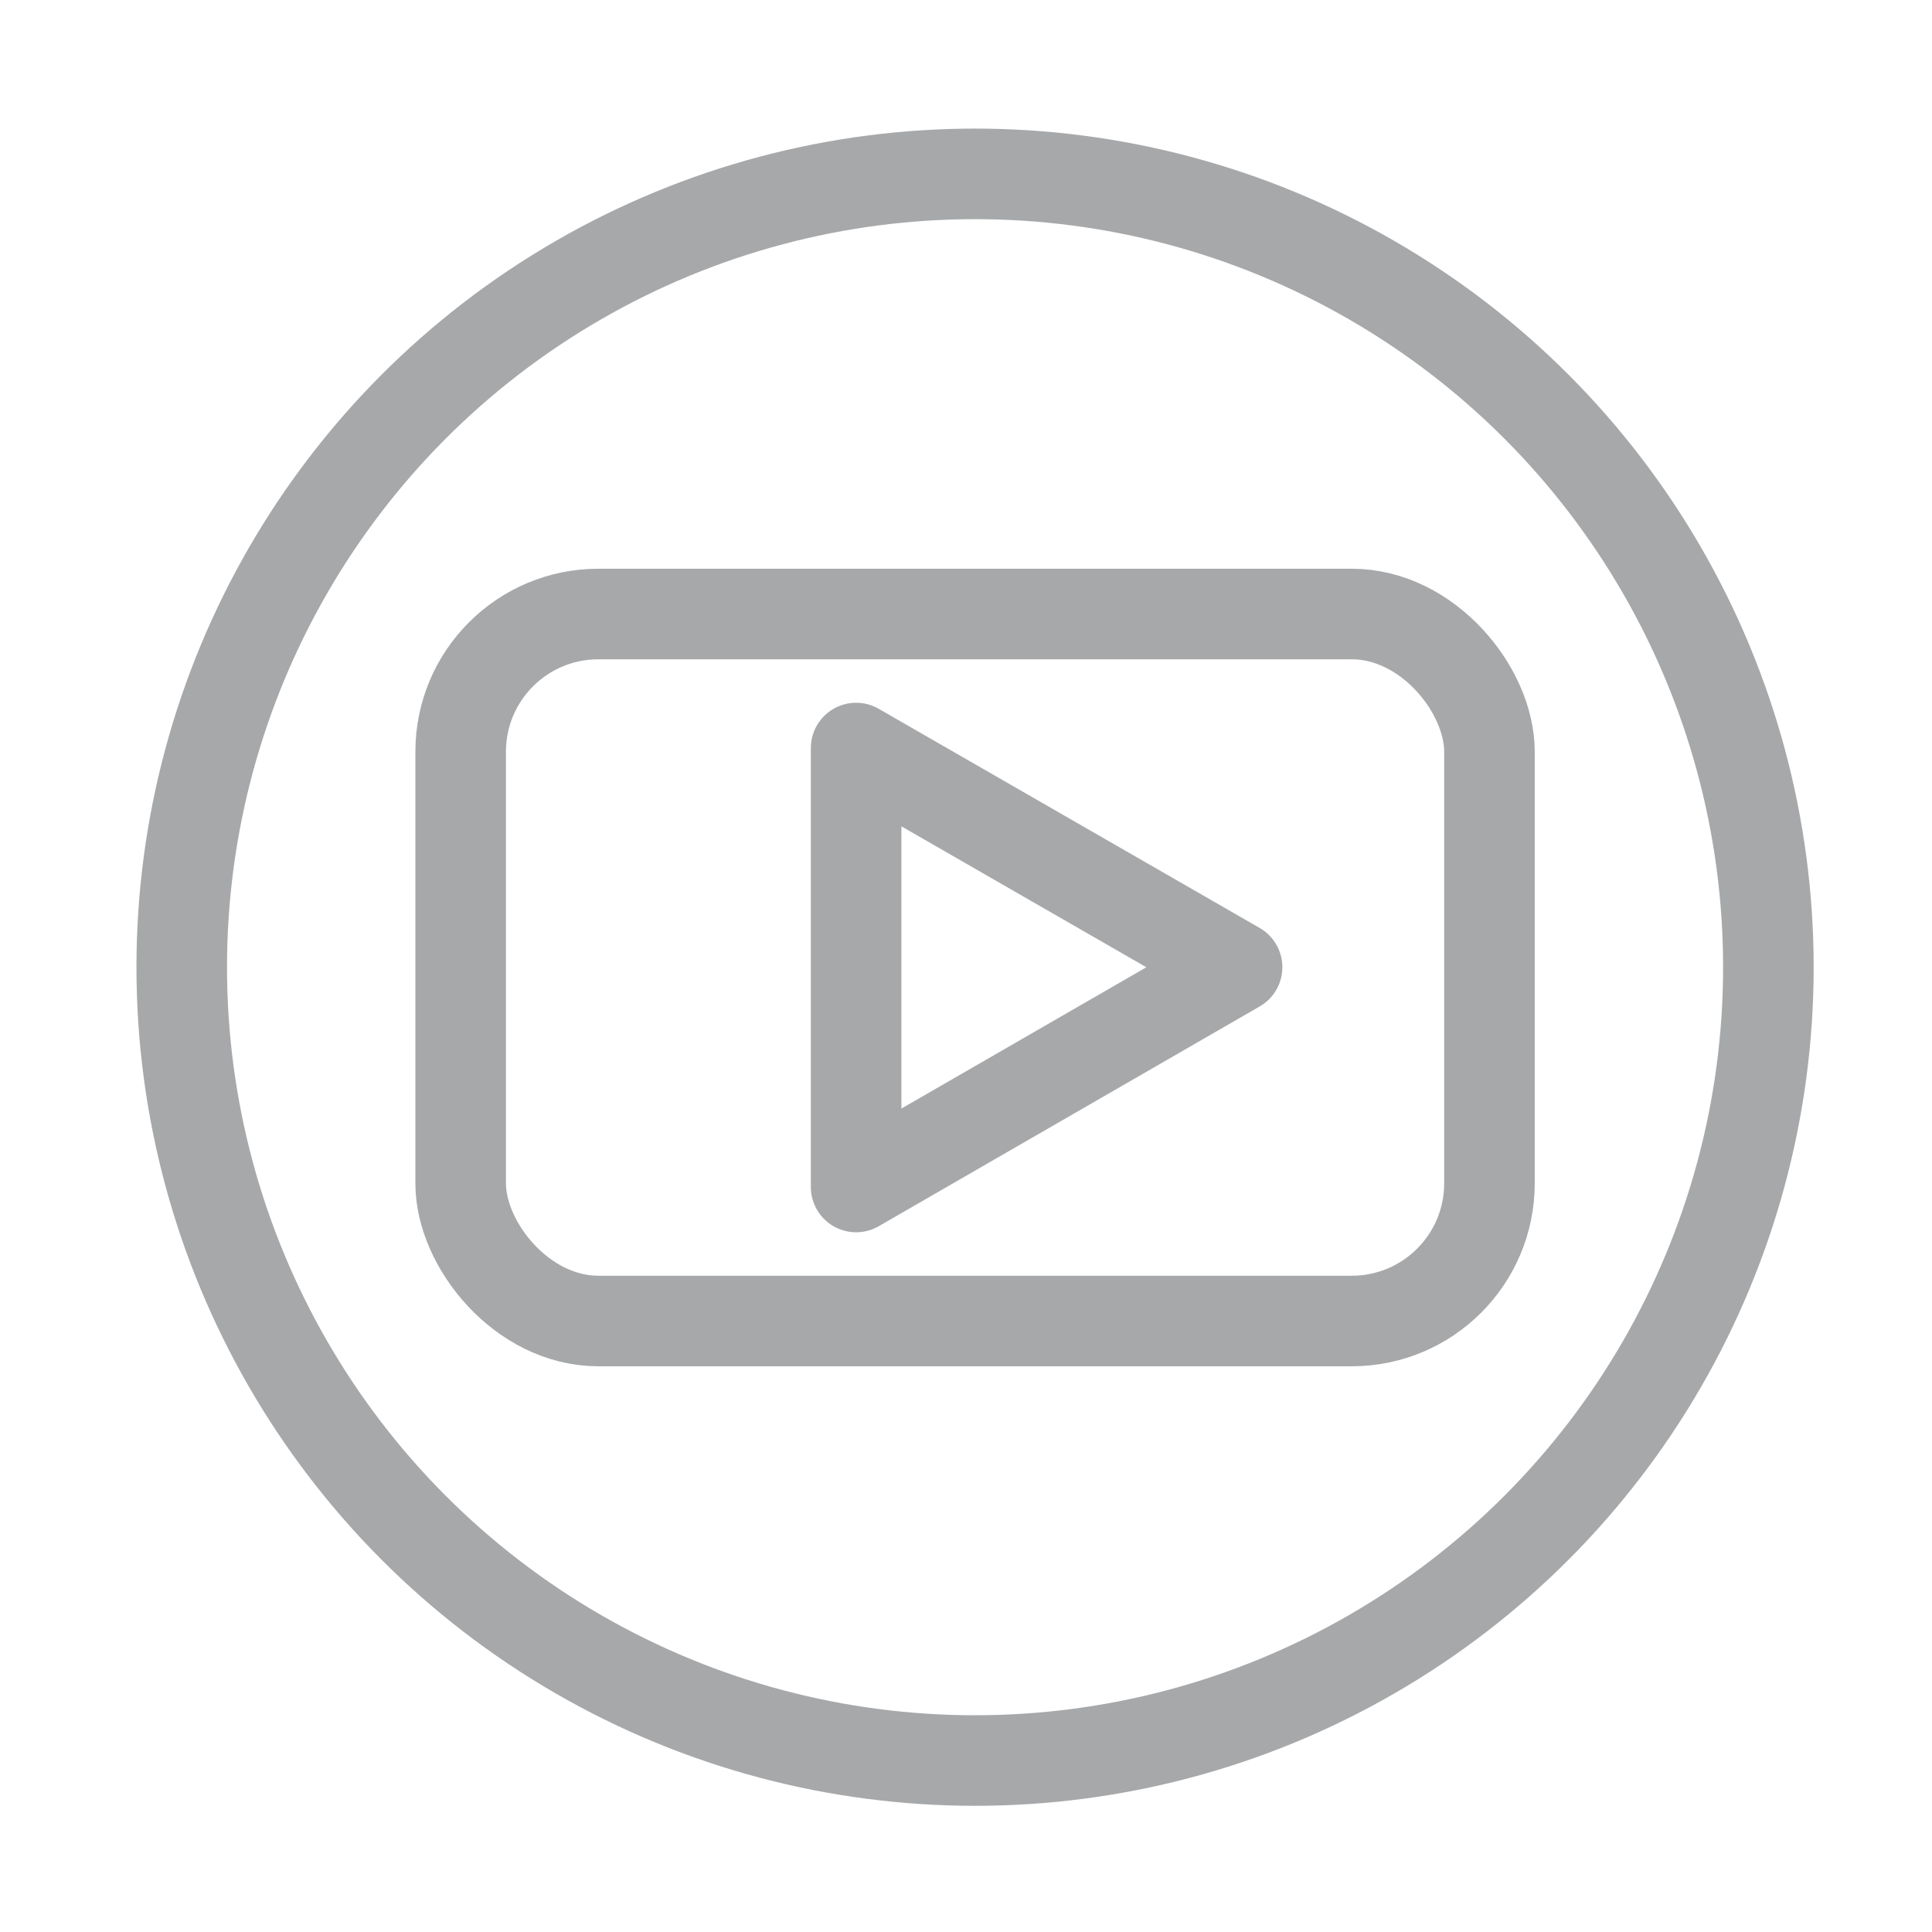 <svg id="Слой_1" data-name="Слой 1" xmlns="http://www.w3.org/2000/svg" width="32" height="32" viewBox="0 0 32 32">
  <defs>
    <style>
      .cls-1 {
        fill: none;
        stroke: #a7a8aa;
        stroke-linejoin: round;
        stroke-width: 1.5px;
      }
    </style>
  </defs>
  <title>1</title>
  <circle class="cls-1" cx="16.15" cy="16.02" r="13.14"/>
  <rect class="cls-1" x="7.63" y="10.17" width="17.04" height="11.71" rx="2.28"/>
  <polygon class="cls-1" points="14.18 12.39 20.49 16.02 14.18 19.66 14.18 12.39"/>
</svg>
